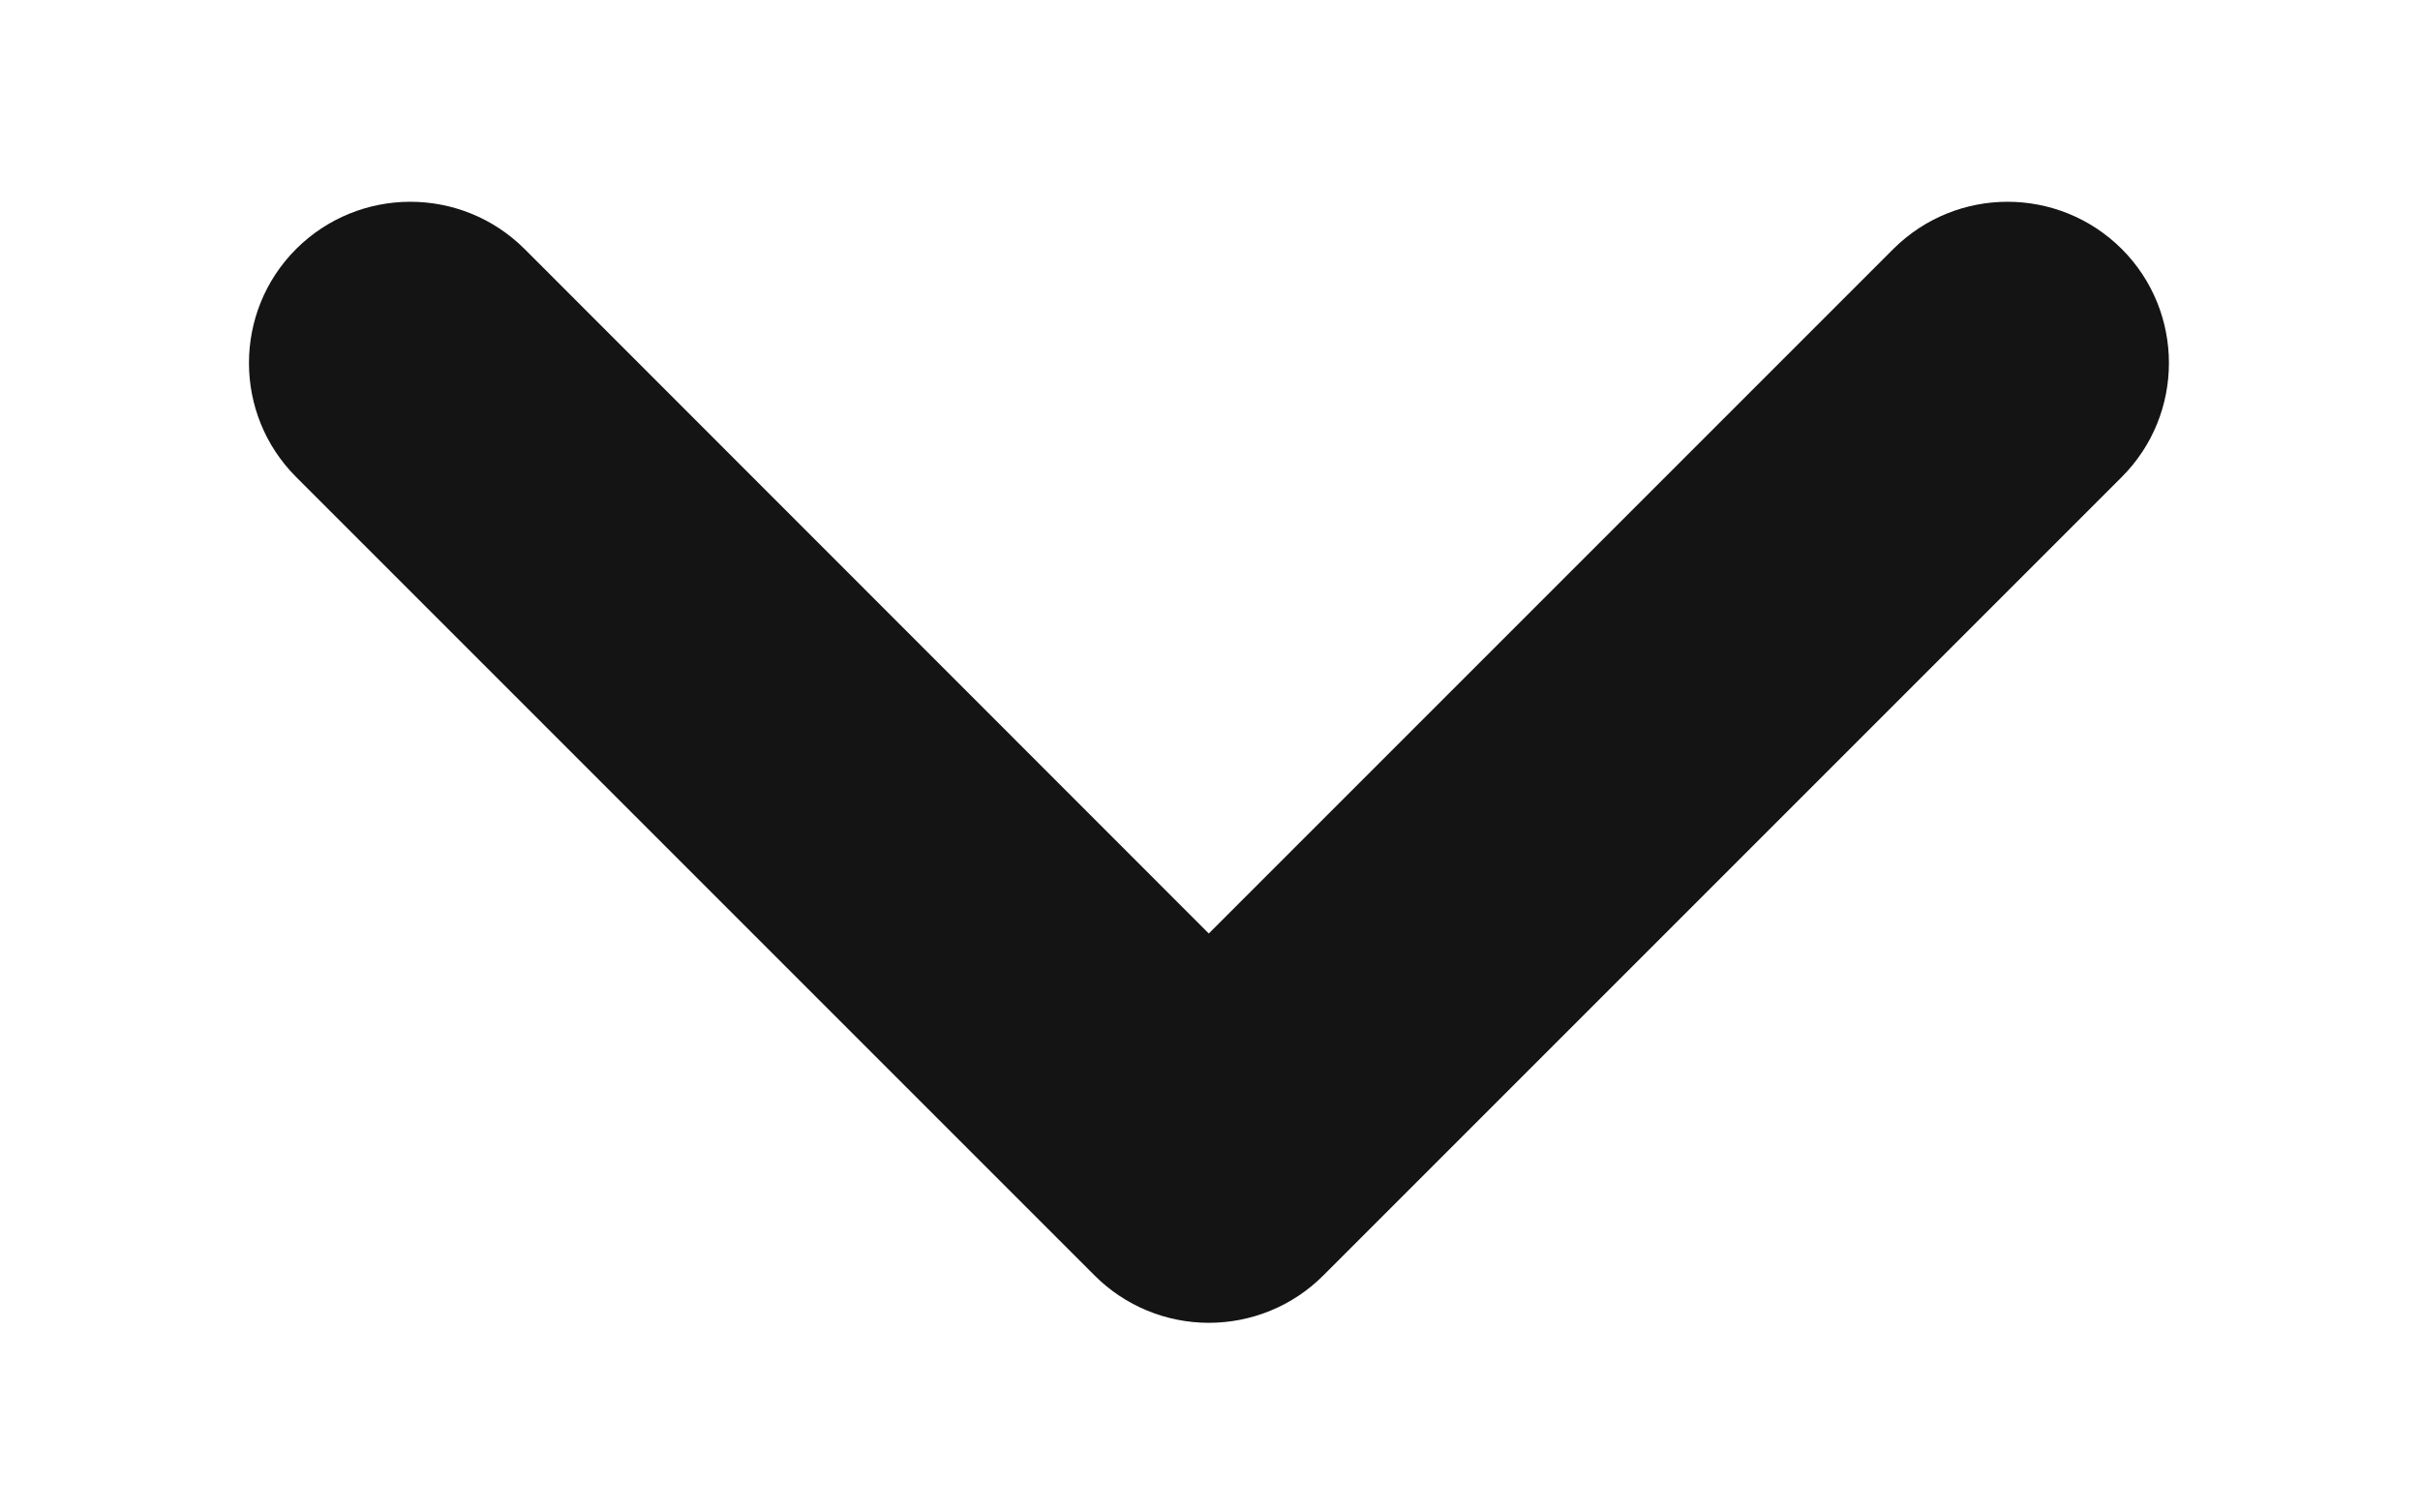 <svg width="8" height="5" viewBox="0 0 8 5" fill="none" xmlns="http://www.w3.org/2000/svg">
<path fill-rule="evenodd" clip-rule="evenodd" d="M3.619 4.217L0.979 1.577C0.771 1.369 0.771 1.031 0.979 0.823C1.188 0.615 1.525 0.615 1.734 0.823L3.996 3.086L6.259 0.823C6.468 0.615 6.805 0.615 7.014 0.823C7.222 1.031 7.222 1.369 7.014 1.577L4.374 4.217C4.274 4.317 4.138 4.373 3.996 4.373C3.855 4.373 3.719 4.317 3.619 4.217Z" fill="#141414"/>
</svg>
